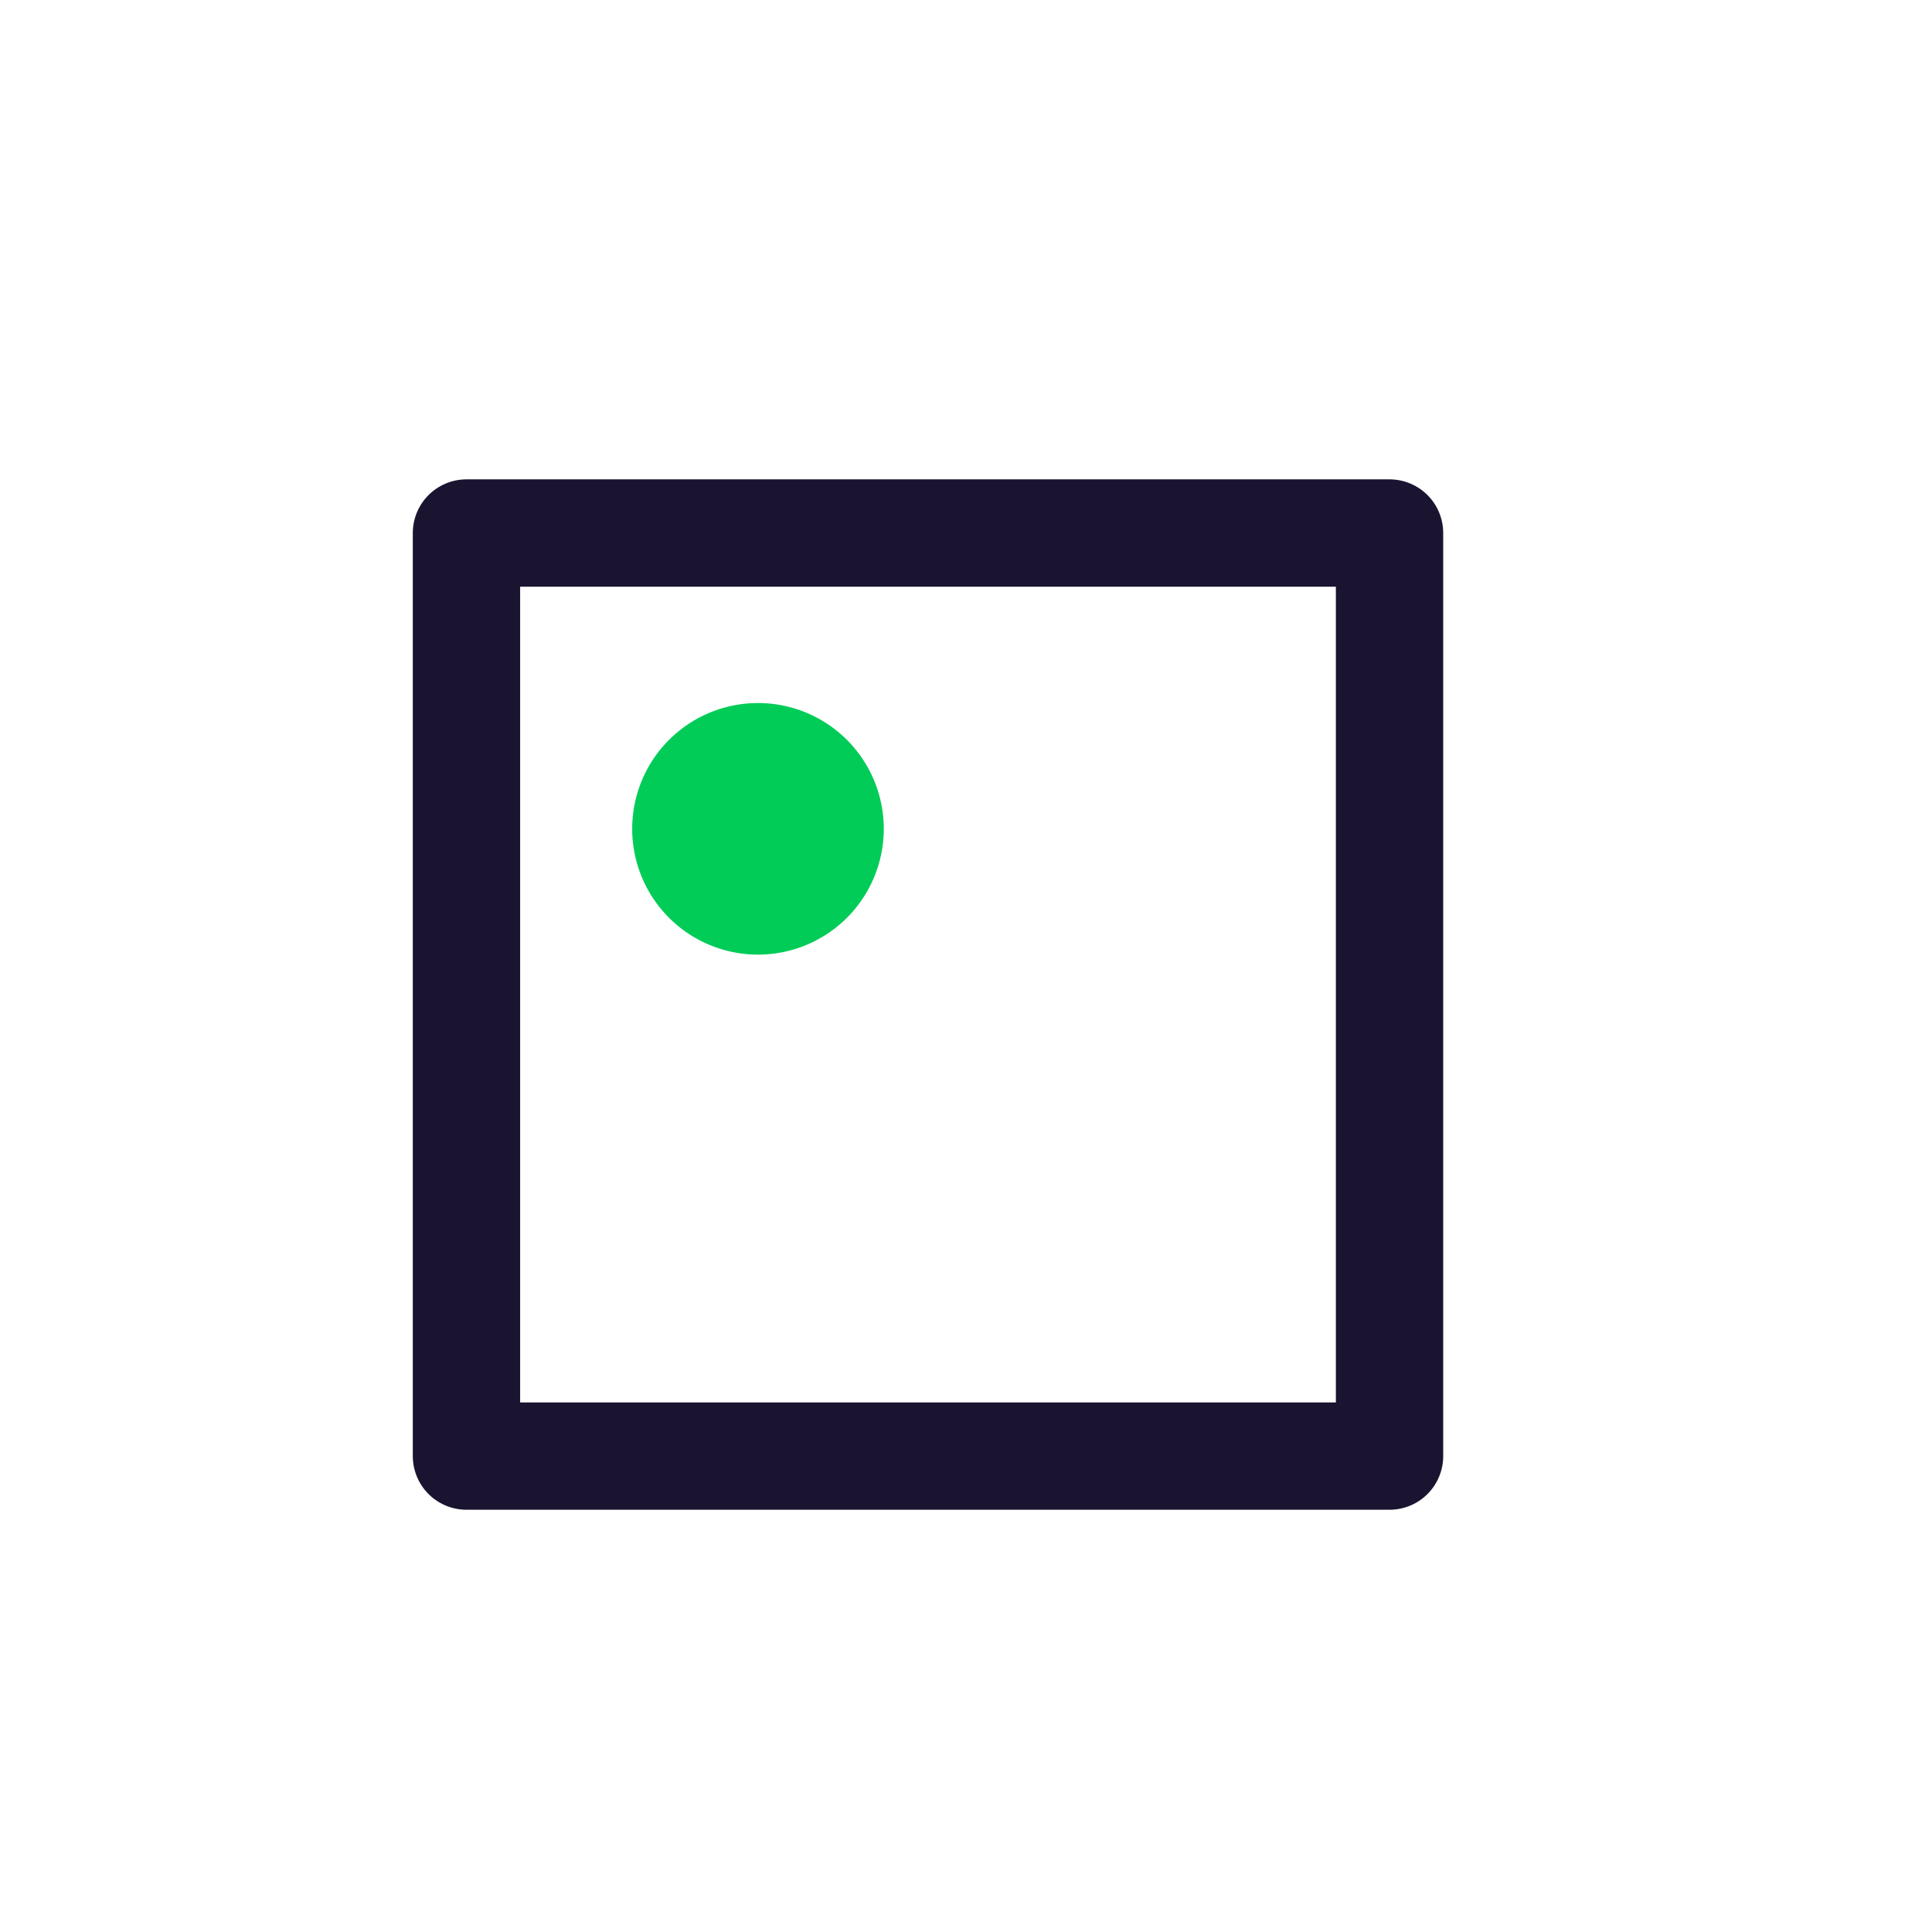 <svg xmlns="http://www.w3.org/2000/svg" viewBox="0 0 90 90"><defs><style>.a{fill:none;stroke:#1a1430;stroke-linecap:round;stroke-linejoin:round;stroke-width:5px;}.b{fill:#00cc57;}</style></defs><rect class="a" x="21.73" y="24.83" width="43" height="43"/><path class="b" d="M41.17,38.61a5.86,5.86,0,1,1-5.86-5.86,5.86,5.86,0,0,1,5.86,5.86Z"/></svg>